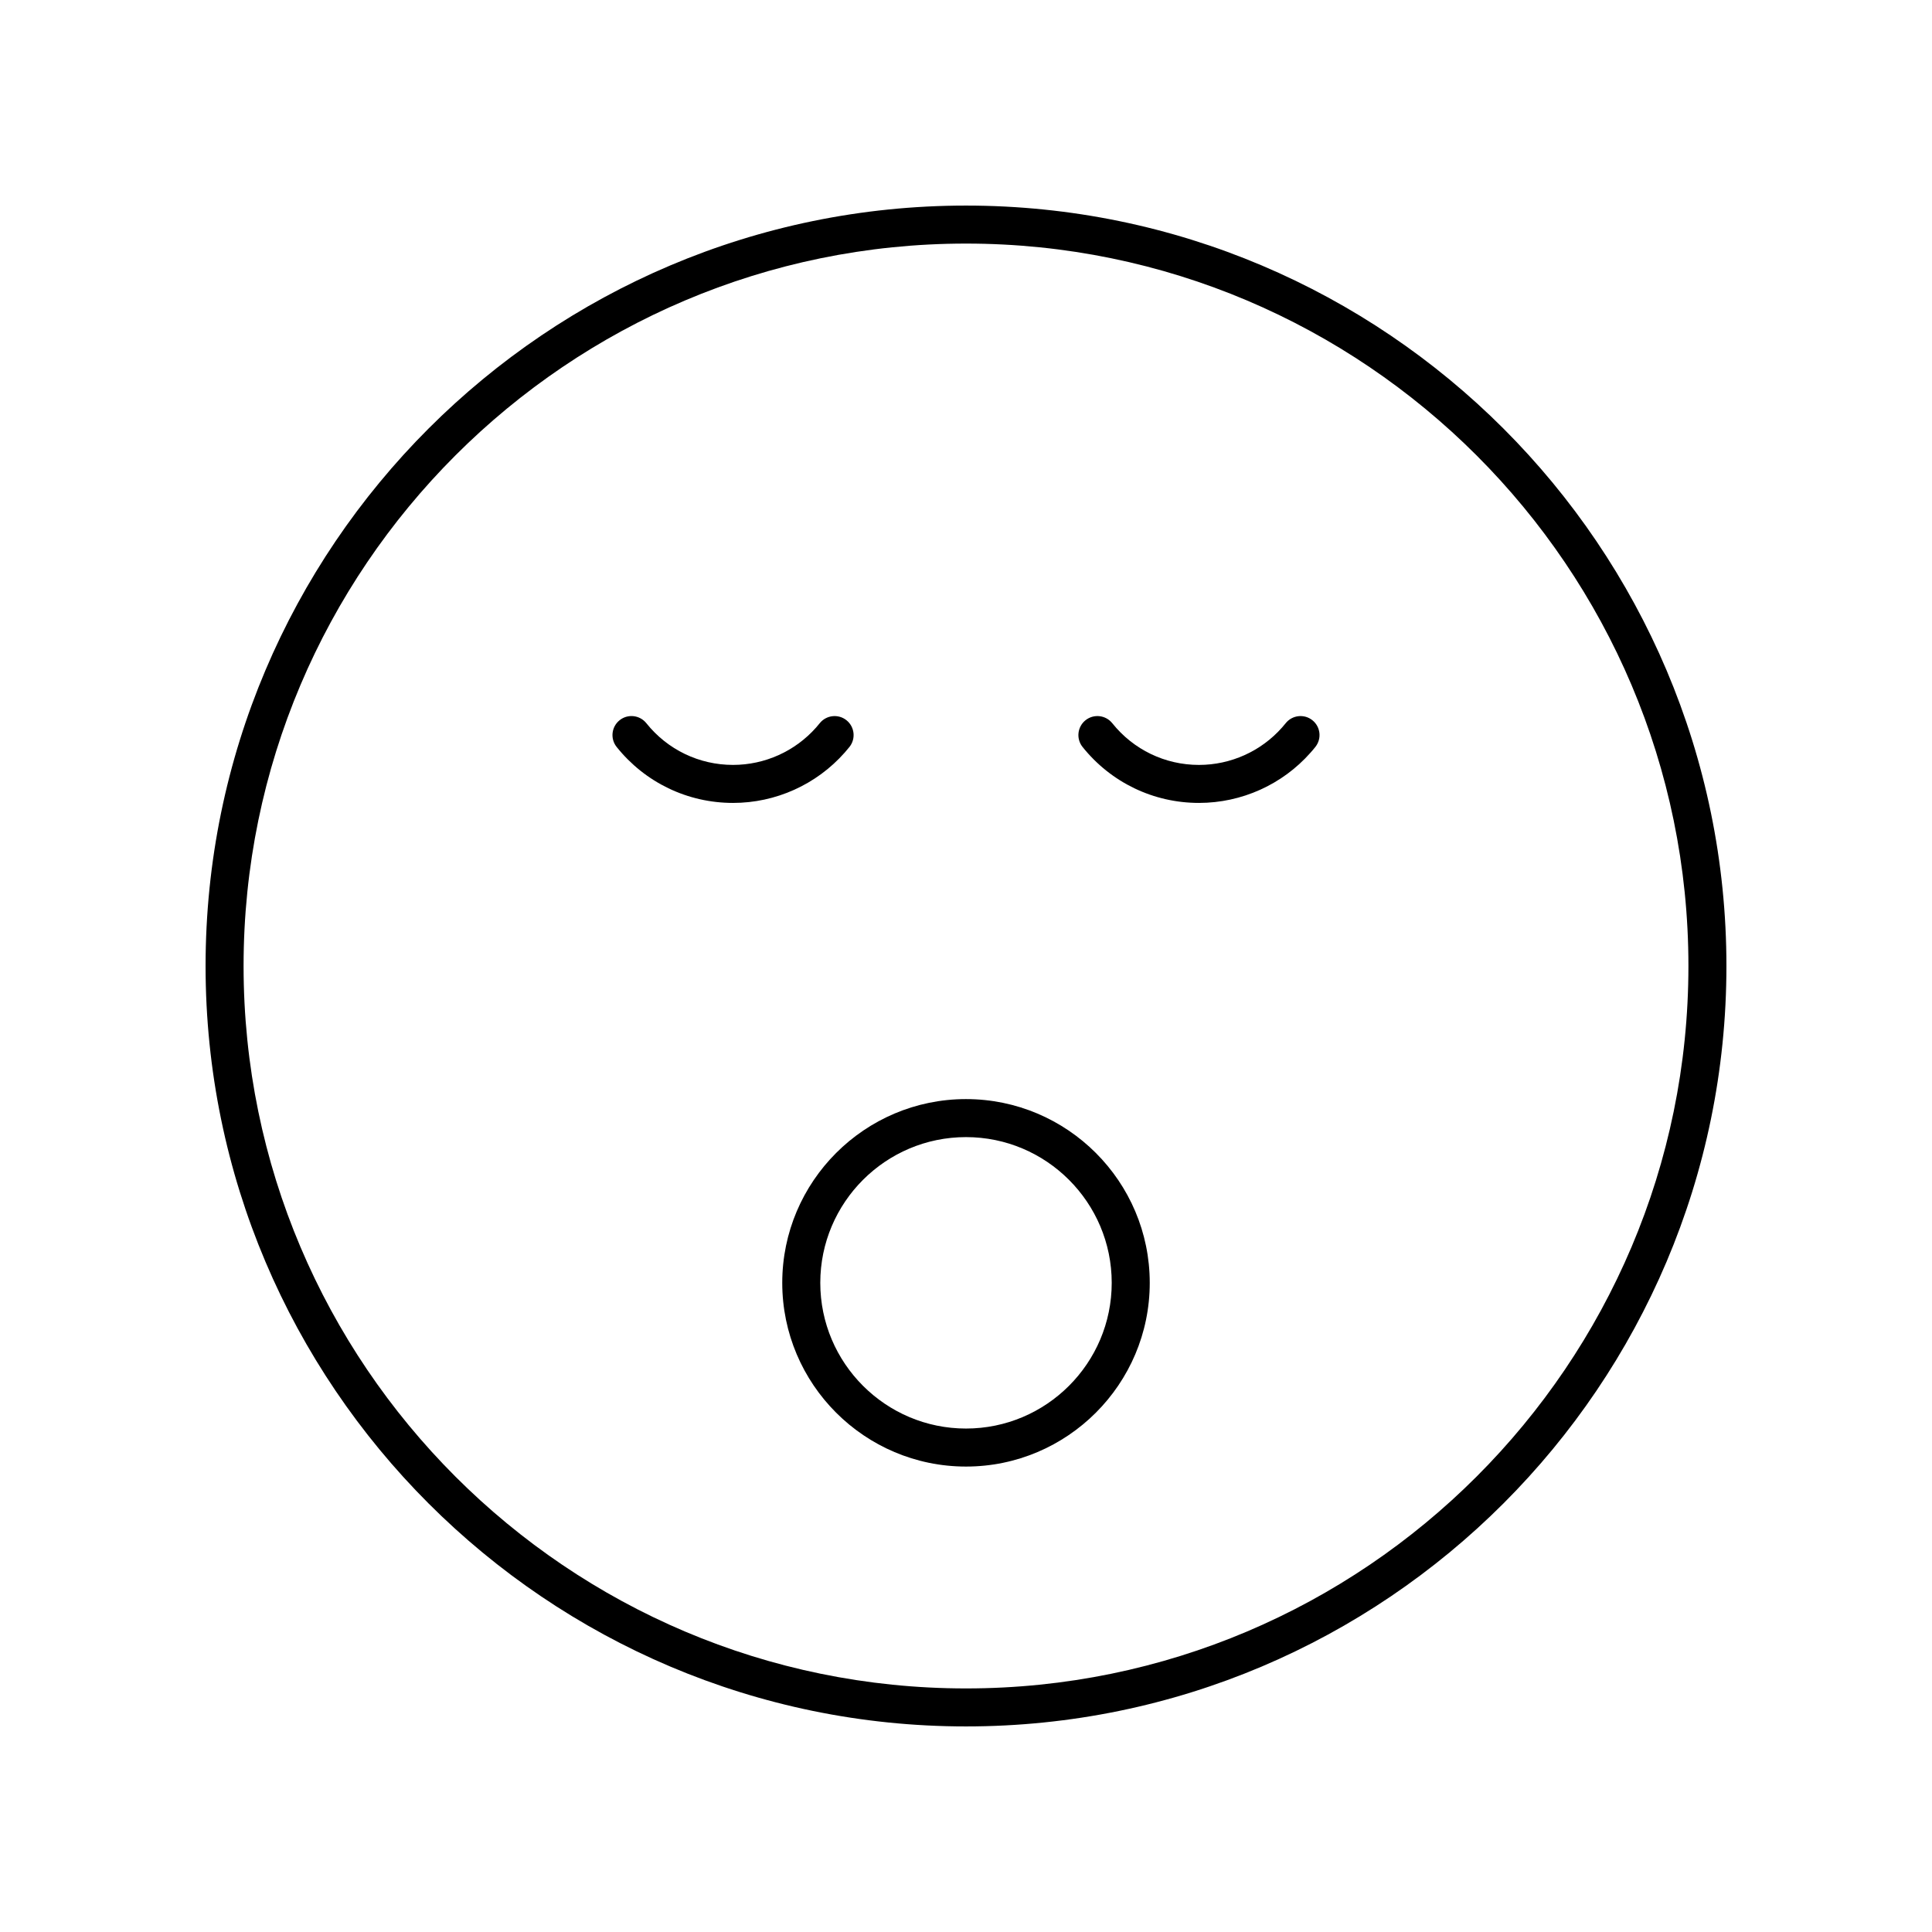 <?xml version="1.0" encoding="UTF-8"?>
<!-- Uploaded to: SVG Repo, www.svgrepo.com, Generator: SVG Repo Mixer Tools -->
<svg fill="#000000" width="800px" height="800px" version="1.1" viewBox="144 144 512 512" xmlns="http://www.w3.org/2000/svg">
 <g>
  <path d="m400 198.48c-111.12 0-201.52 90.402-201.52 201.52s90.406 201.52 201.52 201.52 201.52-90.402 201.52-201.52-90.406-201.52-201.52-201.52zm0 392.97c-105.56 0-191.45-85.883-191.45-191.45 0-105.56 85.883-191.45 191.45-191.45 105.56 0 191.45 85.883 191.45 191.45-0.004 105.57-85.887 191.45-191.45 191.45z"/>
  <path d="m400 435.27c-26.848 0-48.695 21.844-48.695 48.695 0 26.848 21.844 48.688 48.695 48.688 26.848 0 48.695-21.844 48.695-48.691-0.004-26.848-21.848-48.691-48.695-48.691zm0 87.309c-21.293 0-38.617-17.324-38.617-38.613 0-21.297 17.32-38.621 38.617-38.621 21.293 0 38.617 17.324 38.617 38.617s-17.324 38.617-38.617 38.617z"/>
  <path d="m367.84 343.46c0.434-0.488 0.852-0.988 1.266-1.5 1.742-2.172 1.391-5.344-0.777-7.086-2.168-1.738-5.34-1.387-7.086 0.777-0.305 0.387-0.625 0.762-0.949 1.129-5.586 6.312-13.613 9.93-22.031 9.93-8.988 0-17.363-4.031-22.977-11.055-1.738-2.168-4.91-2.527-7.078-0.789-2.176 1.738-2.527 4.906-0.793 7.082 7.539 9.43 18.785 14.836 30.848 14.836 11.301 0.004 22.082-4.852 29.578-13.324z"/>
  <path d="m484.7 335.68c-0.289 0.367-0.594 0.727-0.93 1.102-5.578 6.312-13.609 9.93-22.031 9.93-8.984 0-17.359-4.031-22.977-11.055-1.742-2.168-4.906-2.527-7.086-0.789-2.168 1.738-2.523 4.906-0.789 7.082 7.547 9.426 18.789 14.832 30.848 14.832 11.305 0 22.09-4.859 29.555-13.305 0.457-0.504 0.891-1.02 1.309-1.551 1.727-2.184 1.359-5.352-0.828-7.078-2.18-1.719-5.344-1.344-7.07 0.832z"/>
 </g>
</svg>